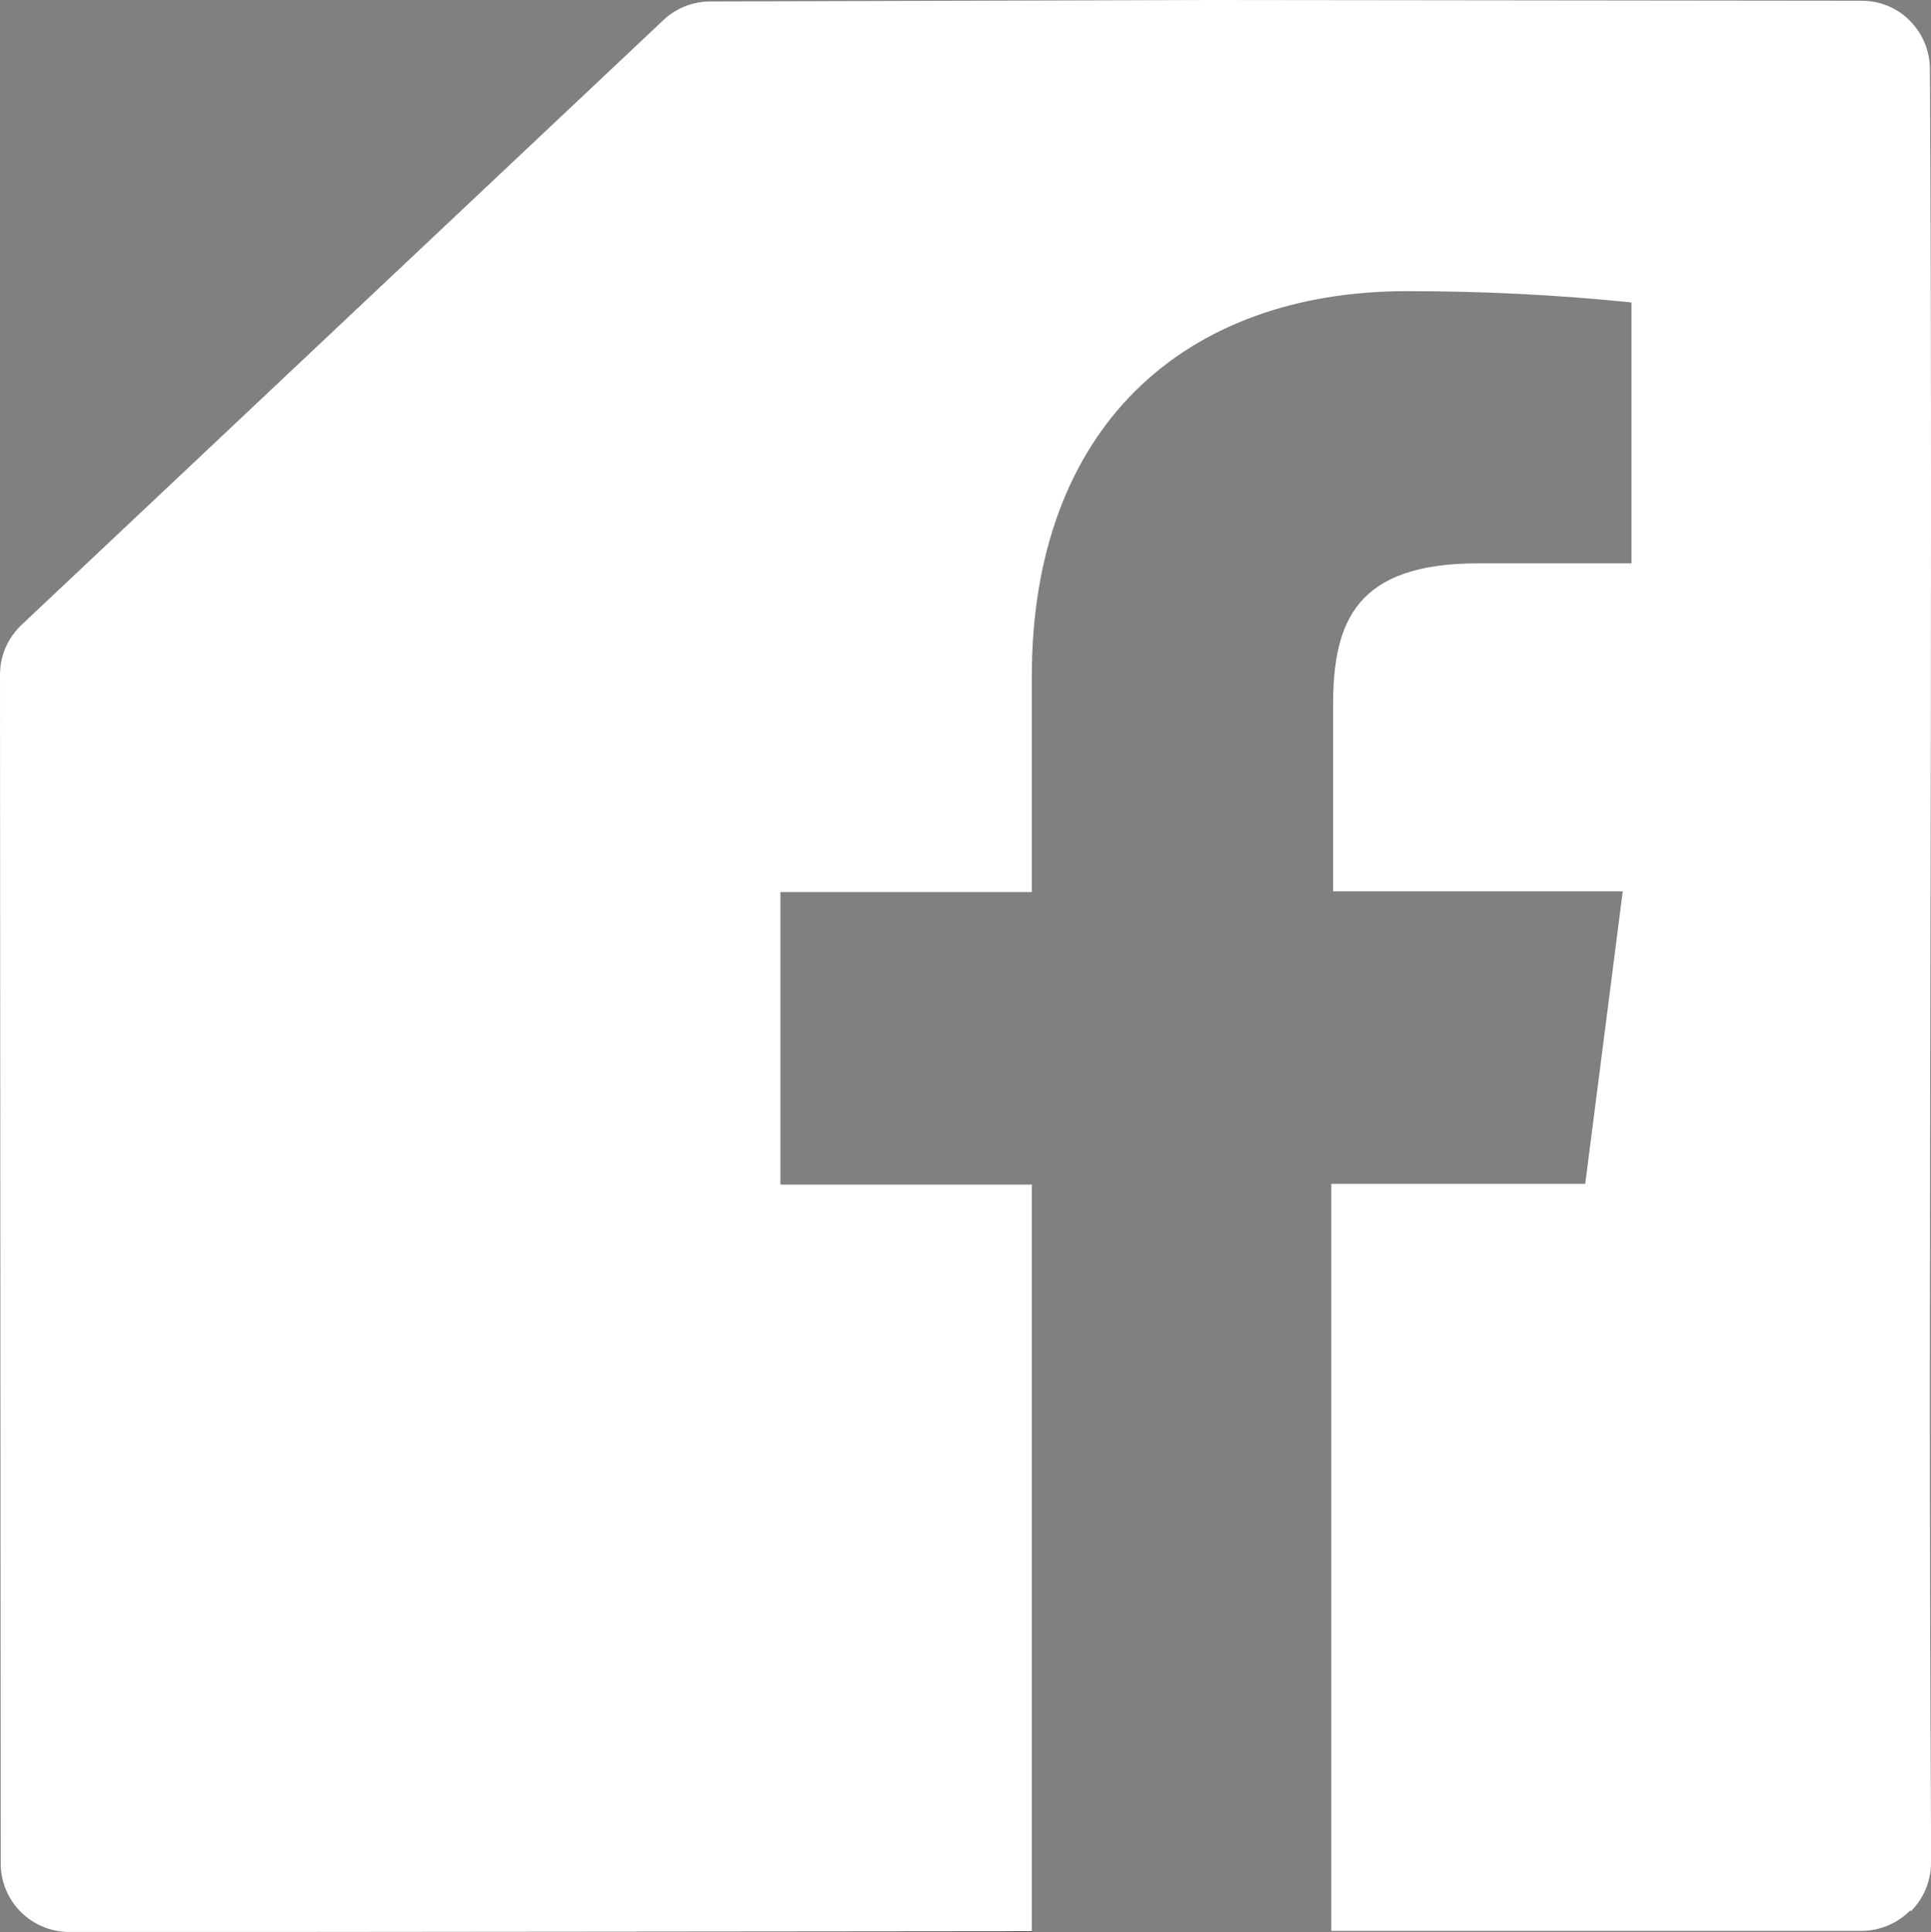 <?xml version="1.0" encoding="UTF-8"?>
<svg id="a" data-name="Laag 1" xmlns="http://www.w3.org/2000/svg" viewBox="0 0 53 53.03">
  <rect x="0" y="0" width="53" height="53.03" fill="#808080" stroke="none"/>
  <defs>
    <style>
      .b {
        fill: #010101;
      }

      .c {
        fill: #fff;
      }
    </style>
  </defs>
  <polygon class="b" points="1.9 53.03 28.33 53.03 28.33 53.01 7.71 53.03 1.9 53.03"/>
  <path class="c" d="M52.45,52.45c.35-.35.55-.83.55-1.33v-.89c-.09-16.26.06-32.08-.03-48.33,0-.5-.2-.98-.55-1.33h0c-.35-.36-.83-.55-1.33-.55l-17.82-.02-13.77.04c-.48,0-.94.18-1.29.51L.59,17.15C.21,17.51,0,18,0,18.52l.02,32.62c0,.5.2.98.55,1.33h0c.35.35.83.55,1.33.55h5.8s20.62-.02,20.62-.02v-20.49h-6.9v-8.03h6.9v-5.91c0-6.85,4.19-10.58,10.3-10.58,2.06,0,4.12.1,6.16.31v7.16h-4.21c-3.33,0-3.98,1.57-3.98,3.89v5.11h7.95l-1.03,8.03h-6.97v20.5h14.56c.5,0,.98-.21,1.33-.56Z"/>
</svg>
